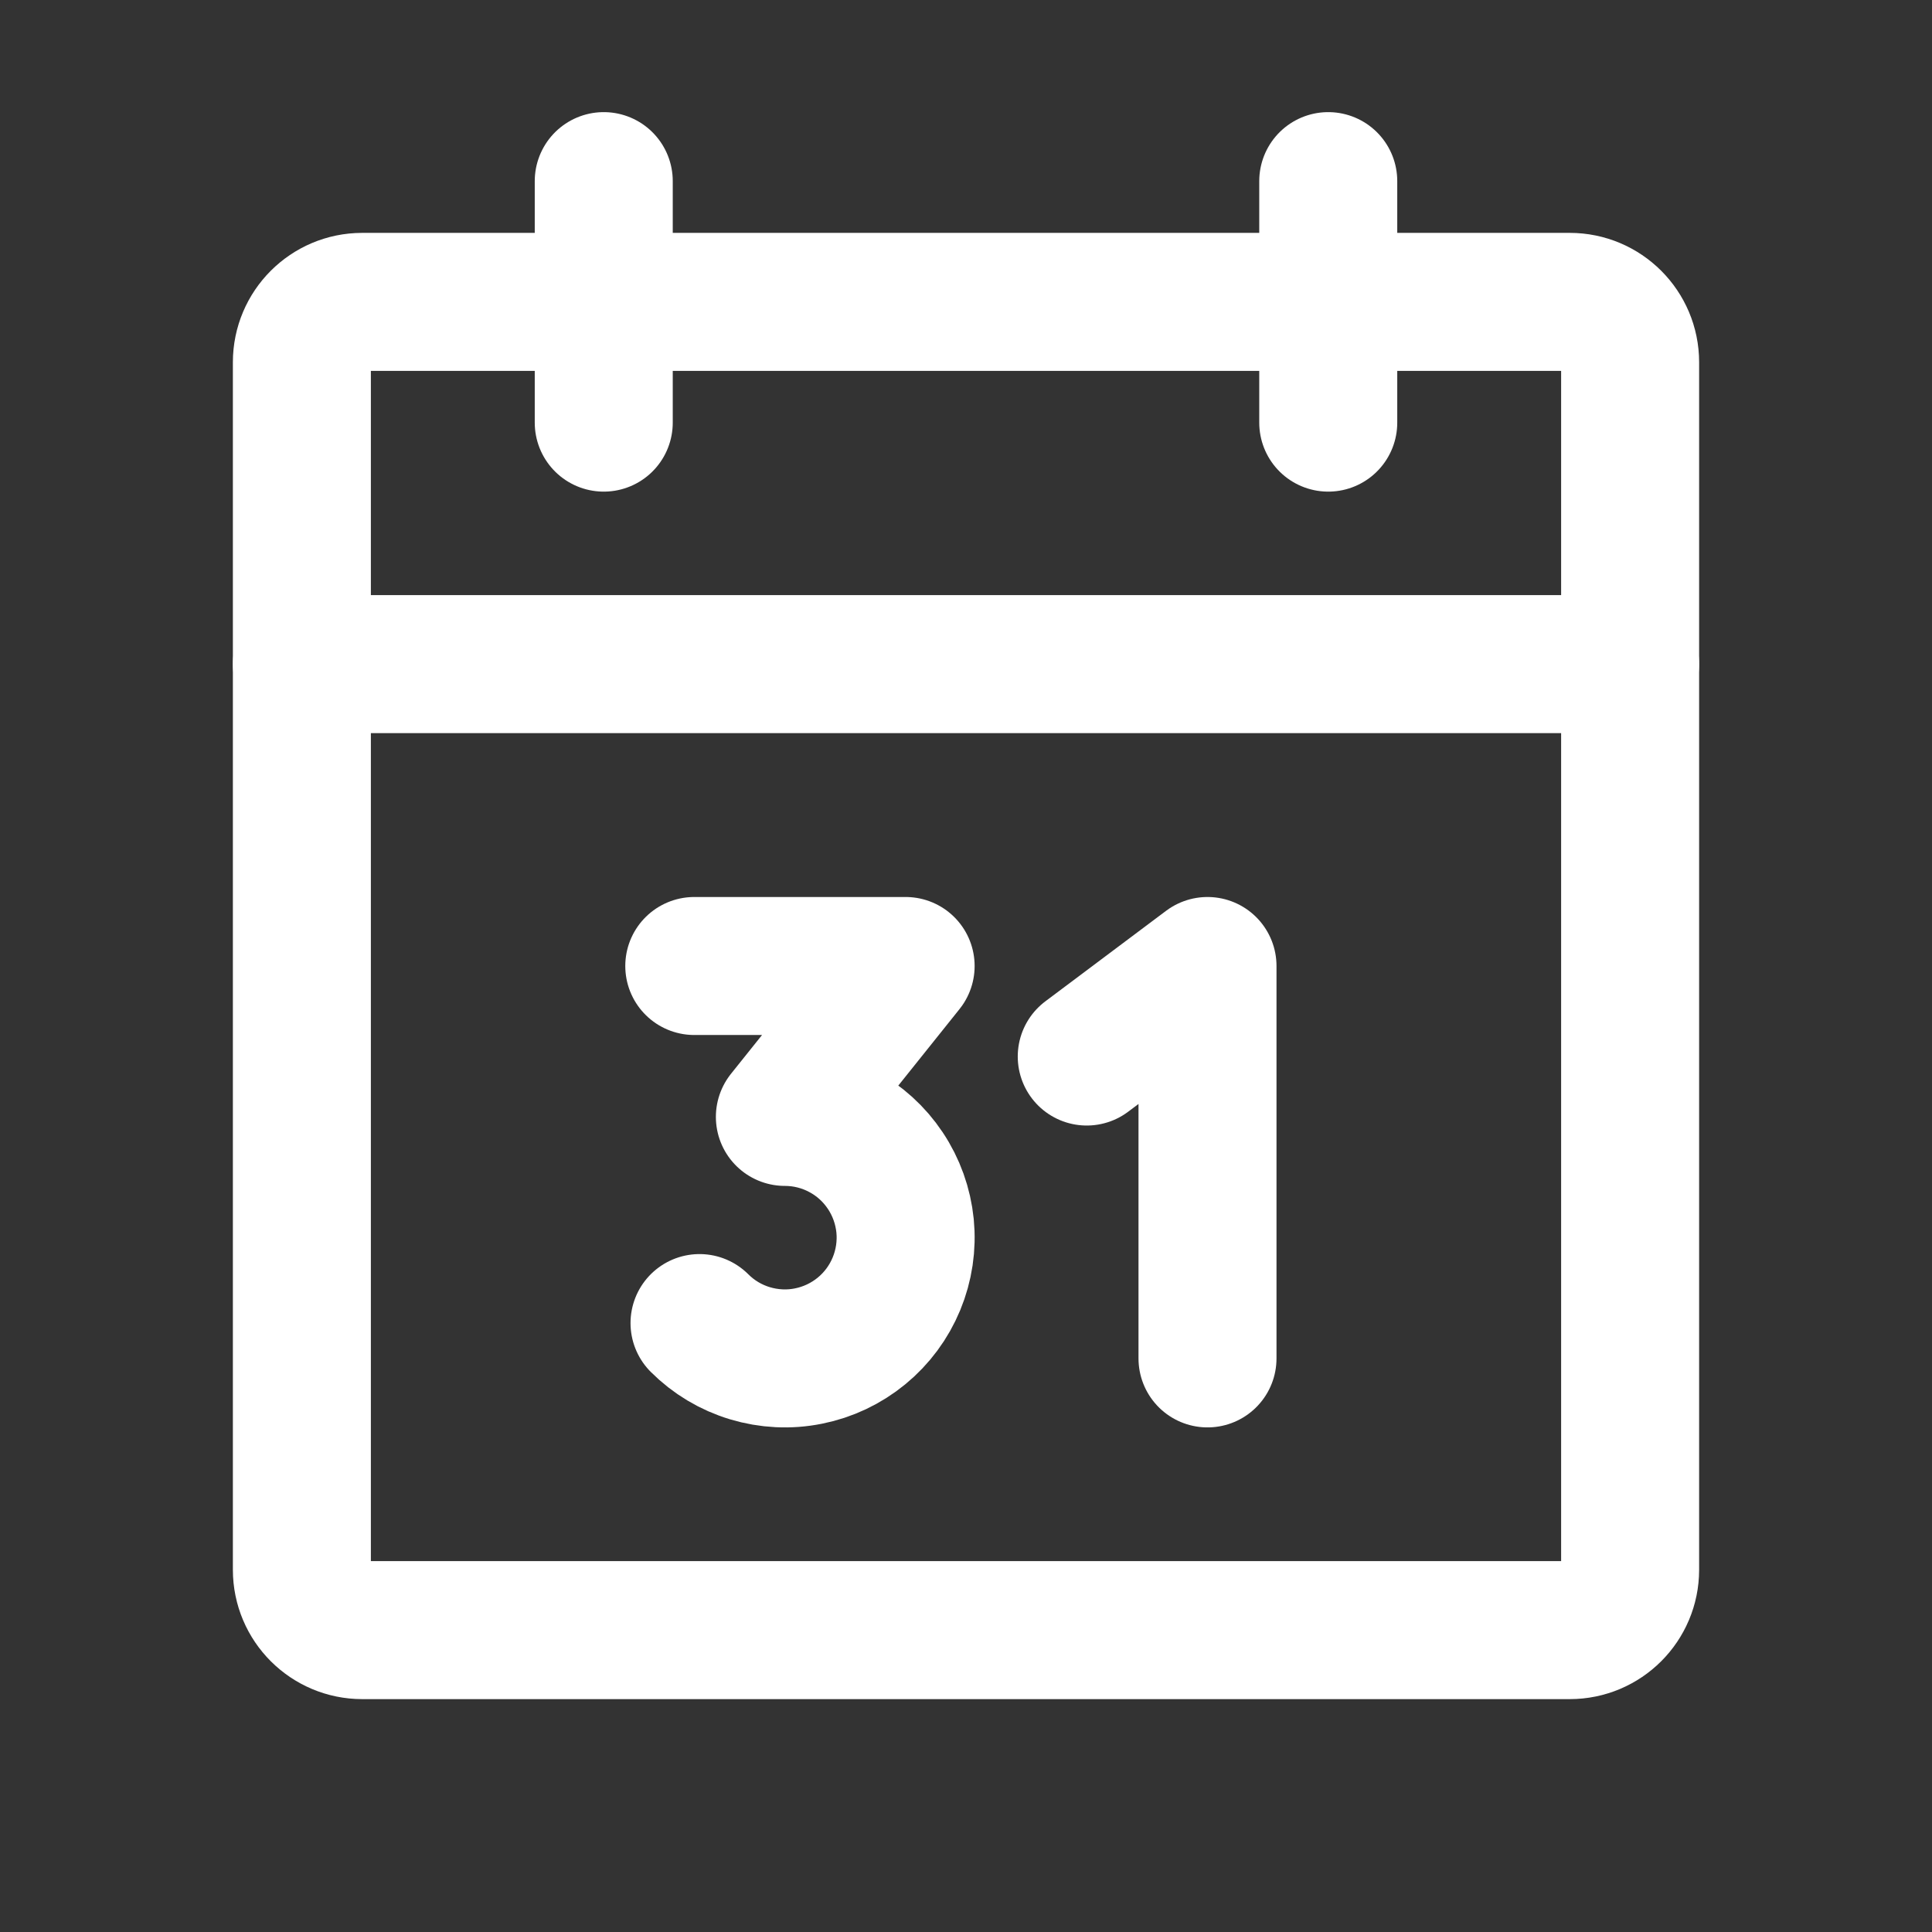 <svg width="28" height="28" viewBox="0 0 28 28" fill="none" xmlns="http://www.w3.org/2000/svg">
<rect x="0" y="0" width="28" height="28" fill="#333333" stroke="none"/>
<path d="M22.75 4.375H5.25C4.767 4.375 4.375 4.767 4.375 5.25V22.75C4.375 23.233 4.767 23.625 5.25 23.625H22.75C23.233 23.625 23.625 23.233 23.625 22.75V5.25C23.625 4.767 23.233 4.375 22.75 4.375Z" stroke="white" stroke-width="2" stroke-linecap="round" stroke-linejoin="round"/>
<path d="M19.25 2.625V6.125" stroke="white" stroke-width="2" stroke-linecap="round" stroke-linejoin="round"/>
<path d="M8.75 2.625V6.125" stroke="white" stroke-width="2" stroke-linecap="round" stroke-linejoin="round"/>
<path d="M4.375 9.625H23.625" stroke="white" stroke-width="2" stroke-linecap="round" stroke-linejoin="round"/>
<path d="M10.062 14H13.125L11.375 16.187C11.663 16.187 11.946 16.258 12.2 16.394C12.454 16.529 12.67 16.725 12.83 16.965C12.99 17.204 13.088 17.479 13.117 17.765C13.145 18.052 13.102 18.34 12.992 18.606C12.882 18.872 12.708 19.107 12.486 19.289C12.263 19.472 11.999 19.597 11.717 19.653C11.435 19.71 11.143 19.695 10.868 19.612C10.592 19.529 10.342 19.379 10.138 19.175" stroke="white" stroke-width="2" stroke-linecap="round" stroke-linejoin="round"/>
<path d="M15.75 15.312L17.5 14V19.687" stroke="white" stroke-width="2" stroke-linecap="round" stroke-linejoin="round"/>
</svg>
